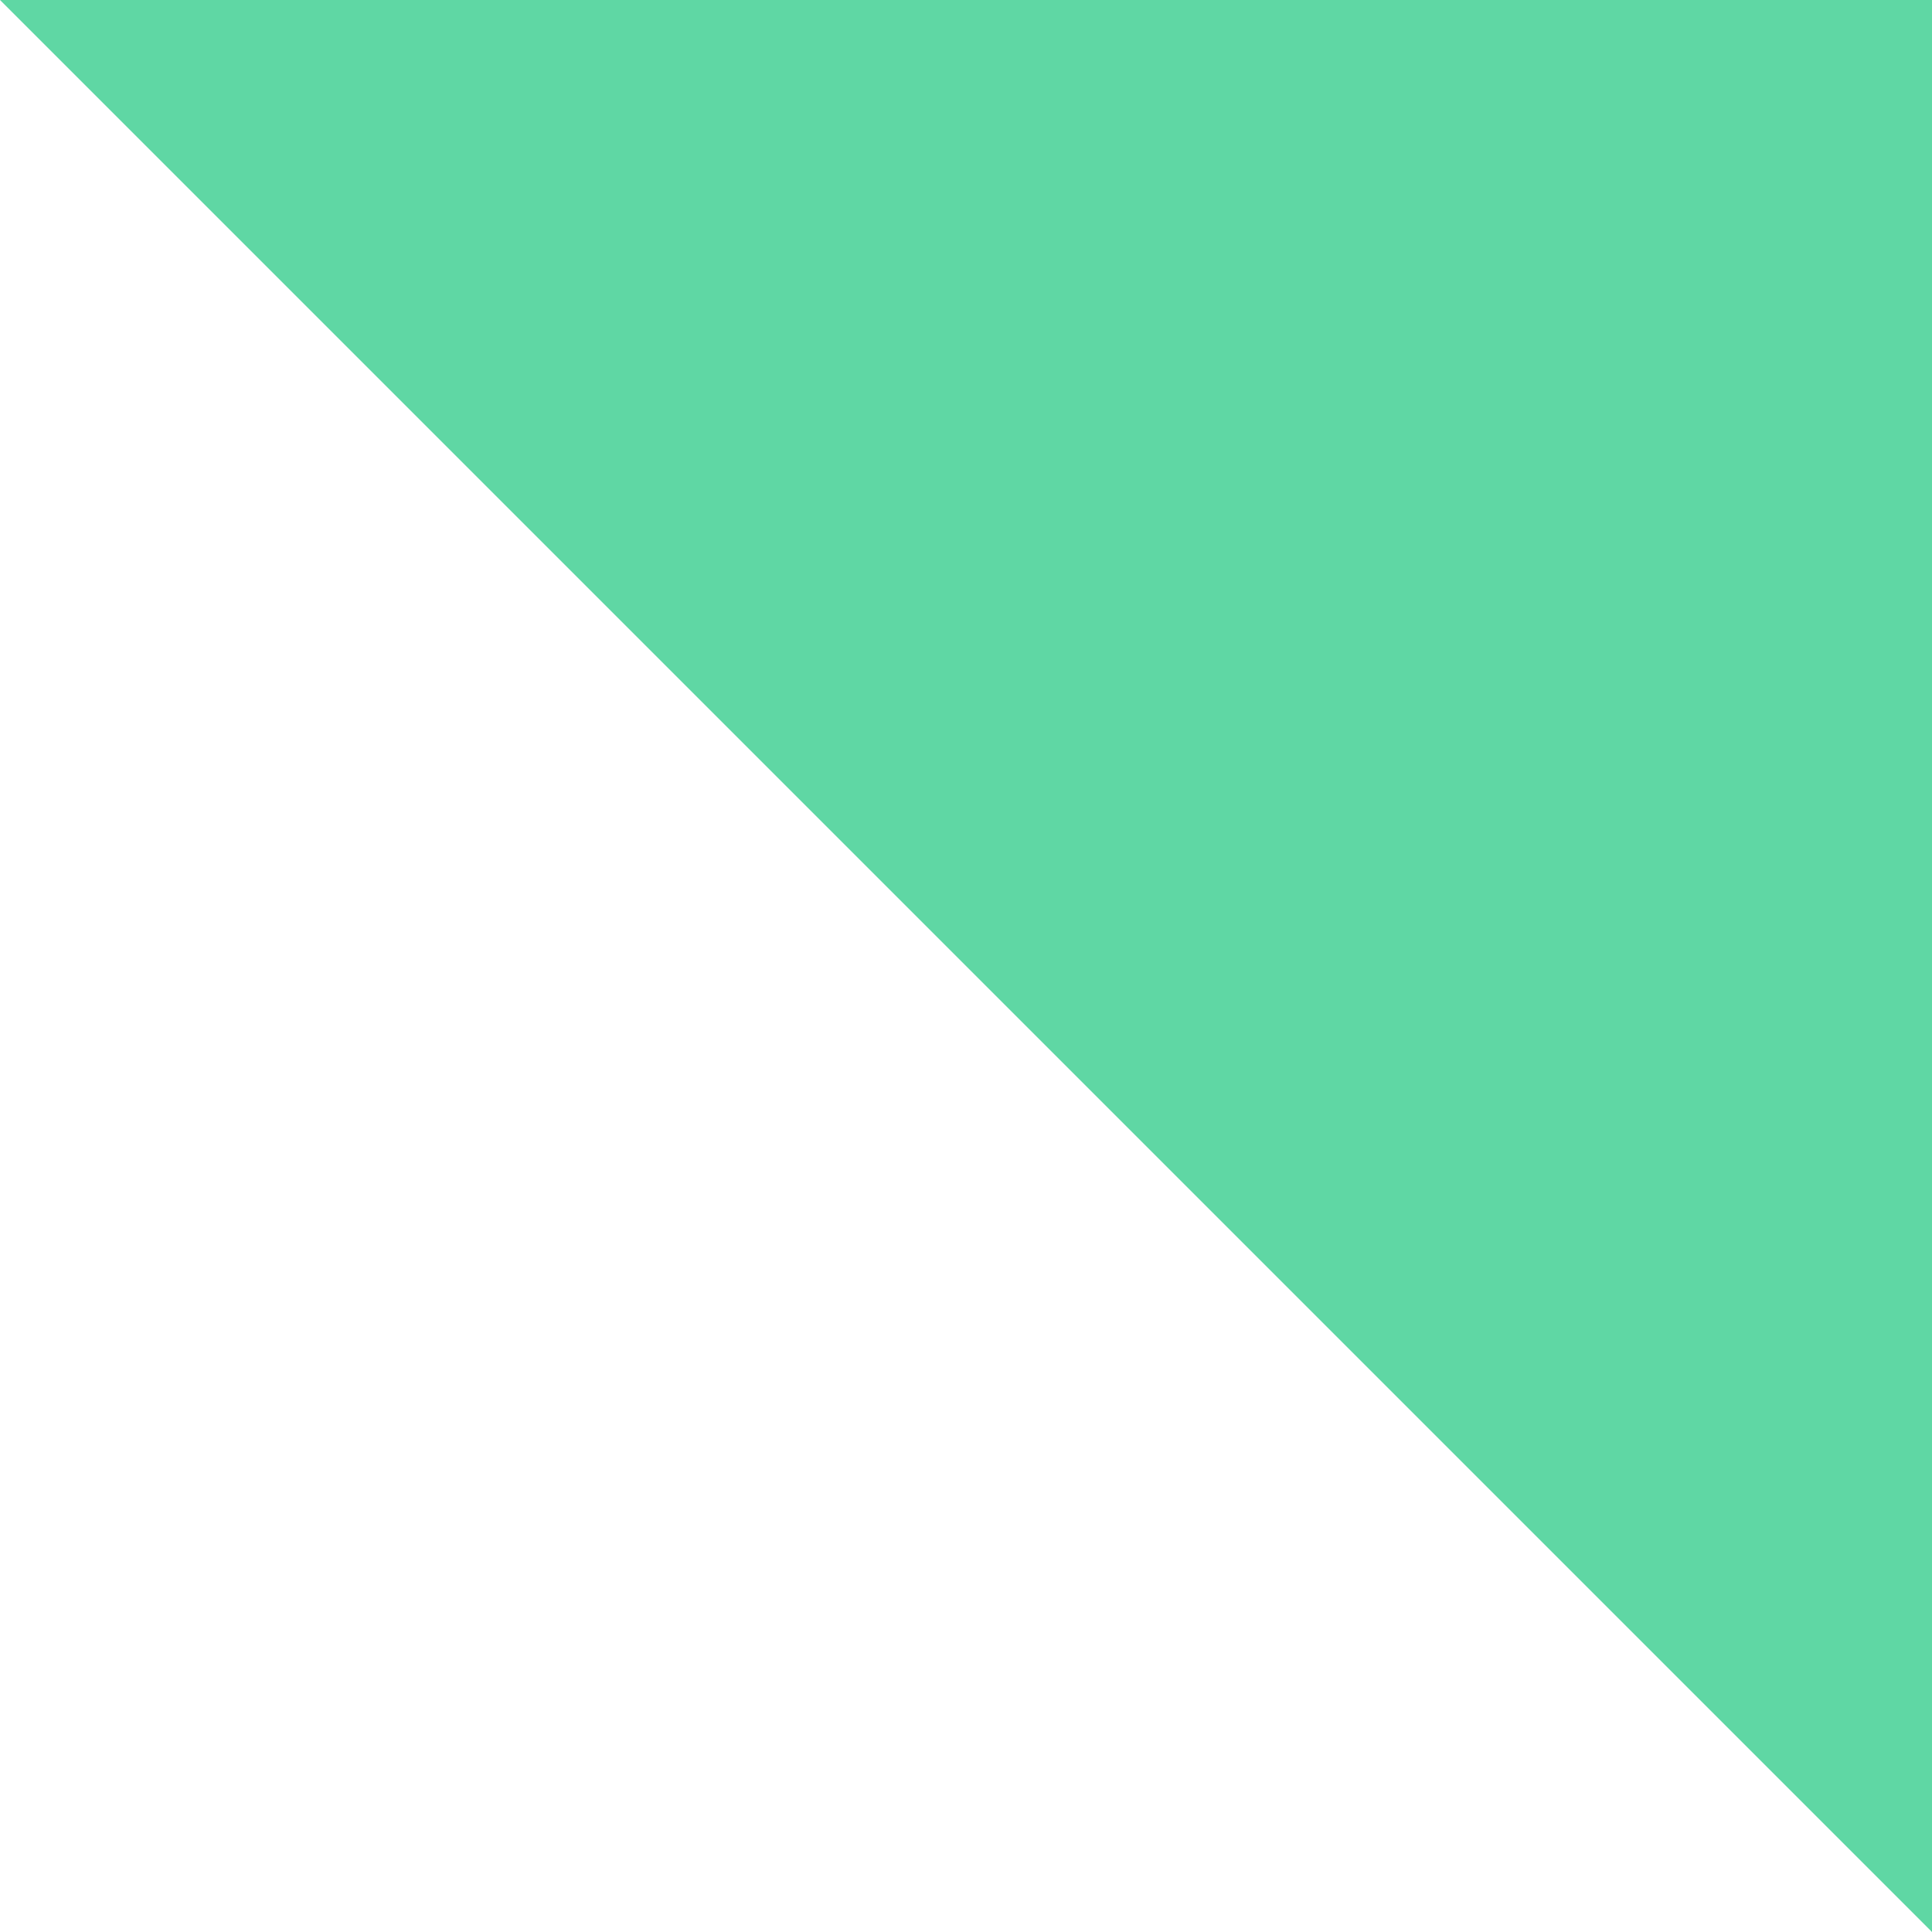 <?xml version="1.0" encoding="UTF-8"?> <svg xmlns="http://www.w3.org/2000/svg" width="31" height="31" viewBox="0 0 31 31" fill="none"> <path d="M31 -1.90735e-06L-8.02758e-07 8.02757e-07L31 31L31 -1.90735e-06Z" fill="#5FD7A4"></path> </svg> 